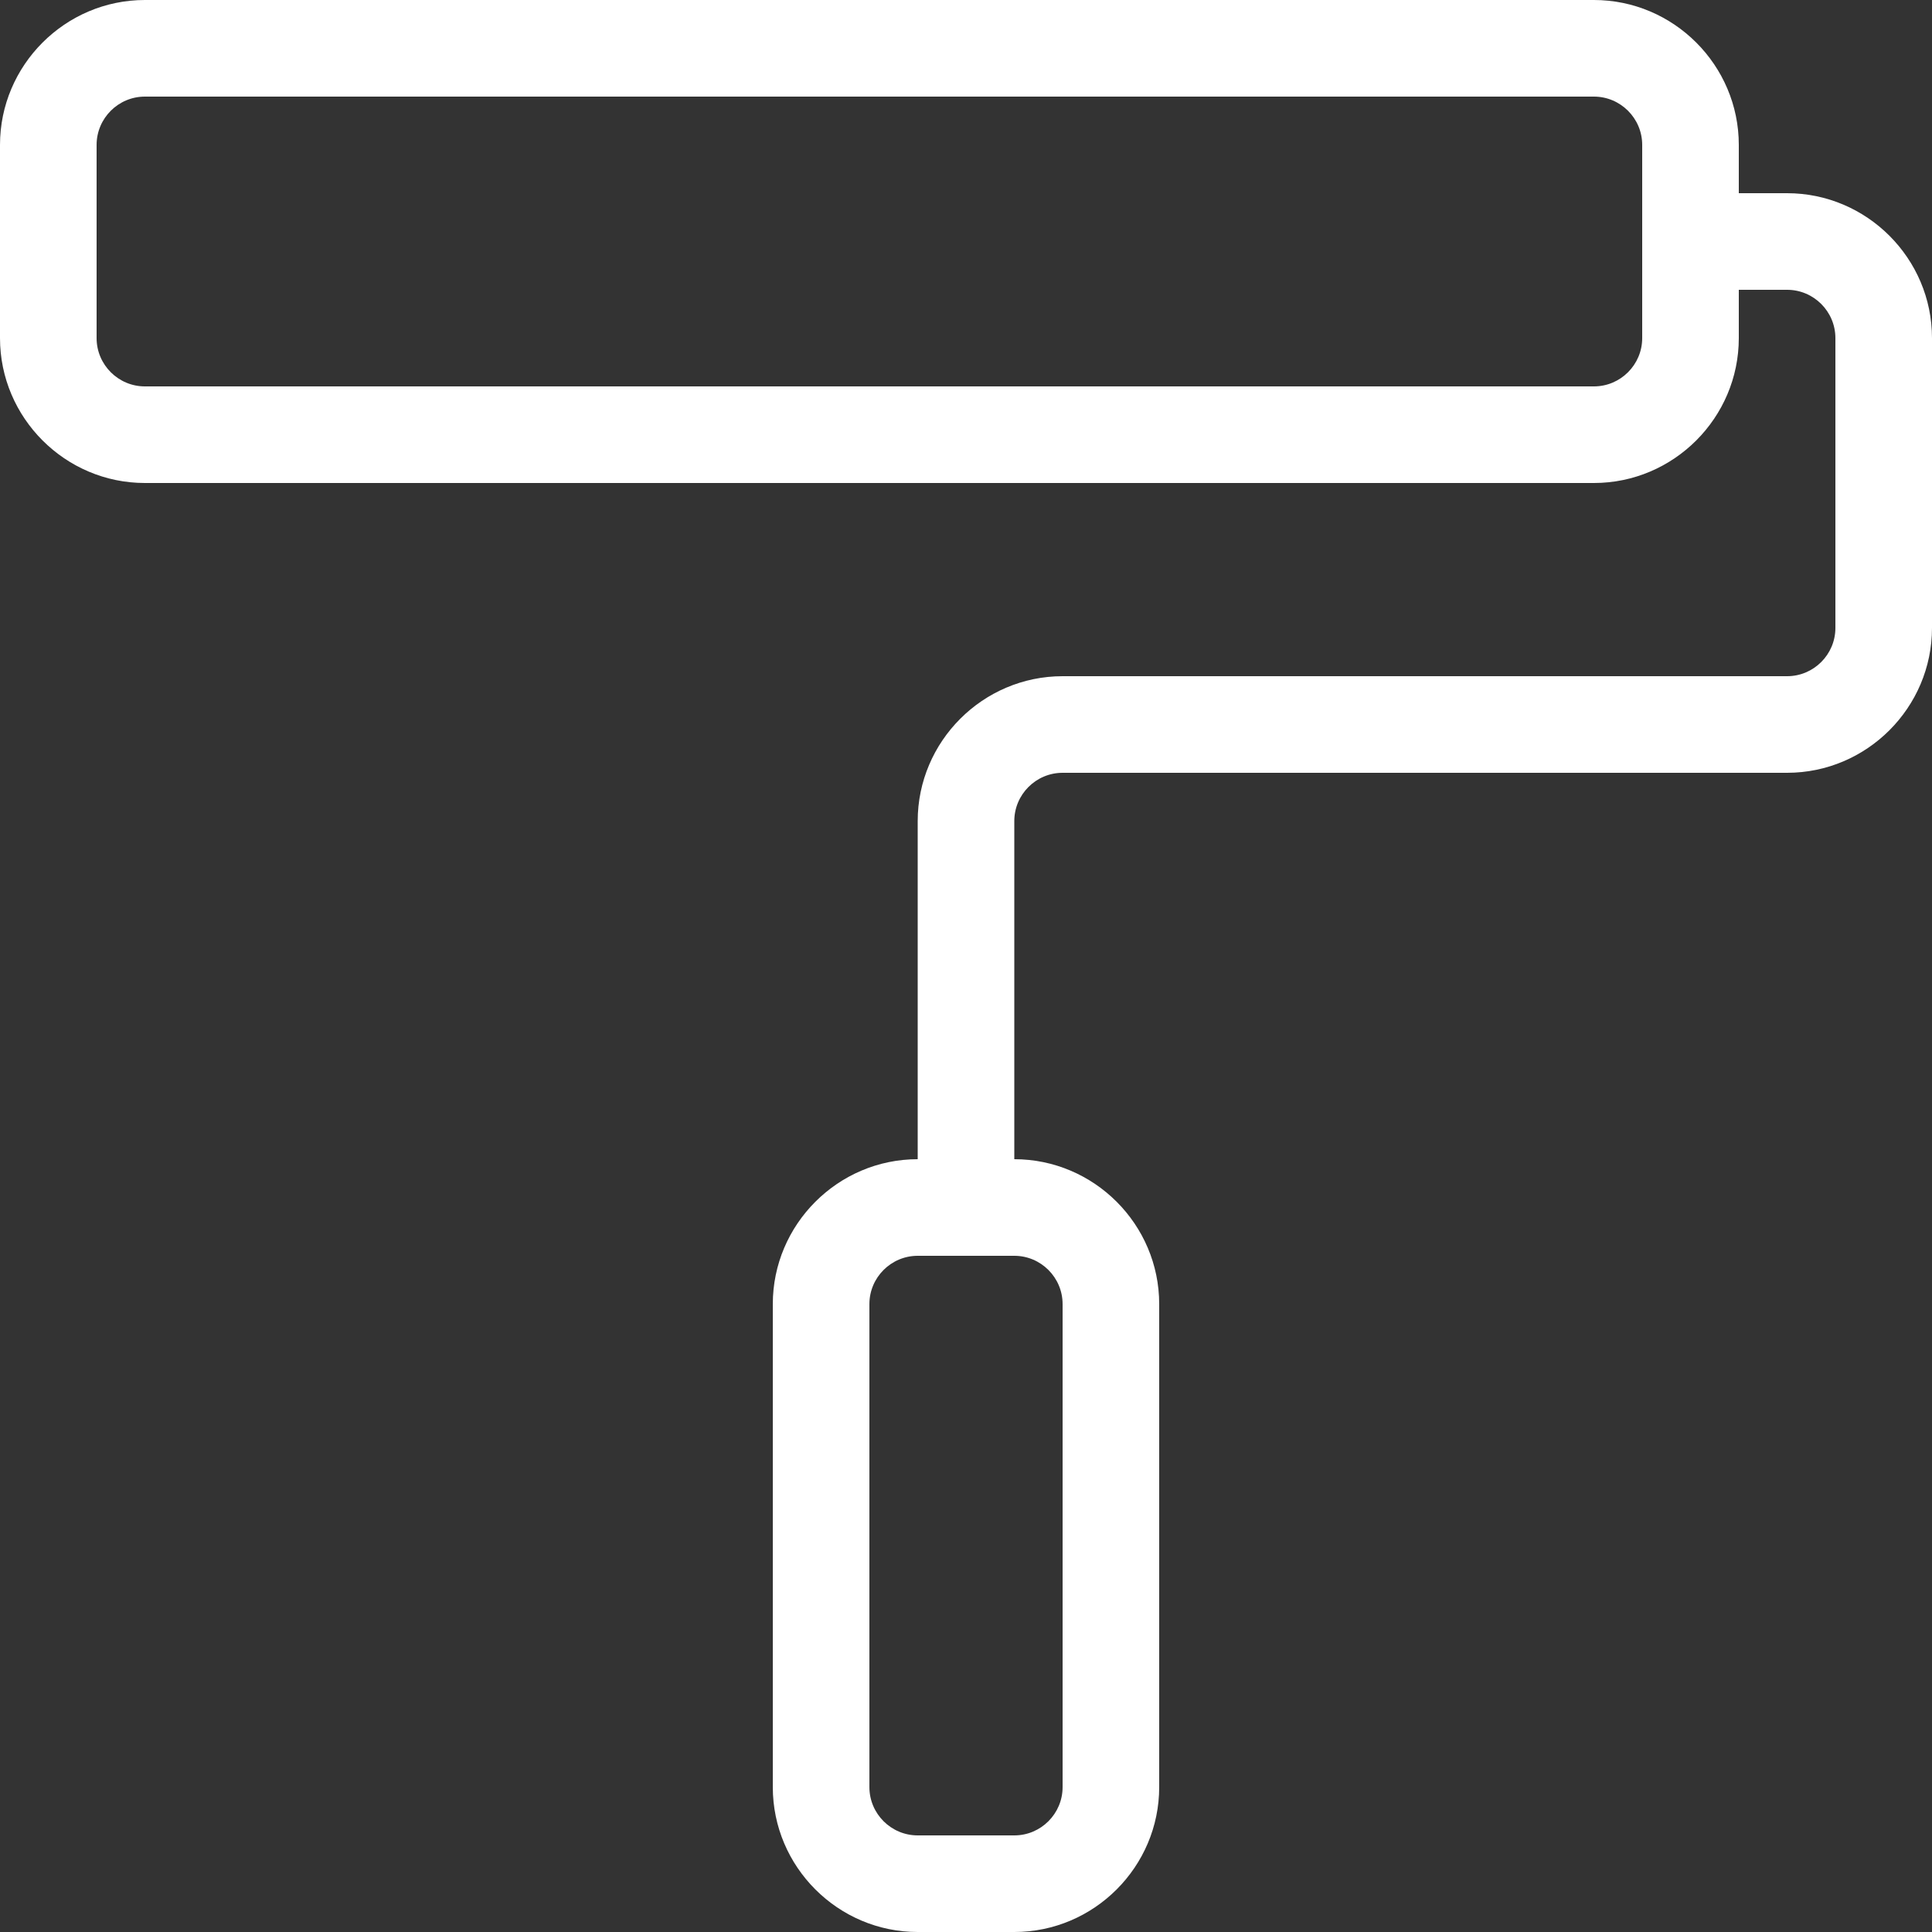 <svg xmlns="http://www.w3.org/2000/svg" id="Capa_2" data-name="Capa 2" viewBox="0 0 80 80"><rect x="0" y="0" width="80" height="80" fill="#333333" stroke="none"/><defs><style> .cls-1 { fill: #fff; stroke-width: 0px; } </style></defs><g id="Capa_1-2" data-name="Capa 1"><path class="cls-1" d="M74,8h-2v-2c0-3.301-2.699-6-6-6H6C2.699,0,0,2.699,0,6v8c0,3.301,2.699,6,6,6h60c3.301,0,6-2.699,6-6v-2h2c1.102,0,2,.898,2,2v12c0,1.102-.898,2-2,2h-30c-3.301,0-6,2.699-6,6v14c-3.301,0-6,2.699-6,6v20c0,3.301,2.699,6,6,6h4c3.301,0,6-2.699,6-6v-20c0-3.301-2.699-6-6-6v-14c0-1.102.898-2,2-2h30c3.301,0,6-2.699,6-6v-12c0-3.301-2.699-6-6-6ZM68,14c0,1.102-.898,2-2,2H6c-1.102,0-2-.898-2-2V6c0-1.102.898-2,2-2h60c1.102,0,2,.898,2,2v8ZM44,54v20c0,1.102-.898,2-2,2h-4c-1.102,0-2-.898-2-2v-20c0-1.102.898-2,2-2h4c1.102,0,2,.898,2,2Z"></path></g></svg>